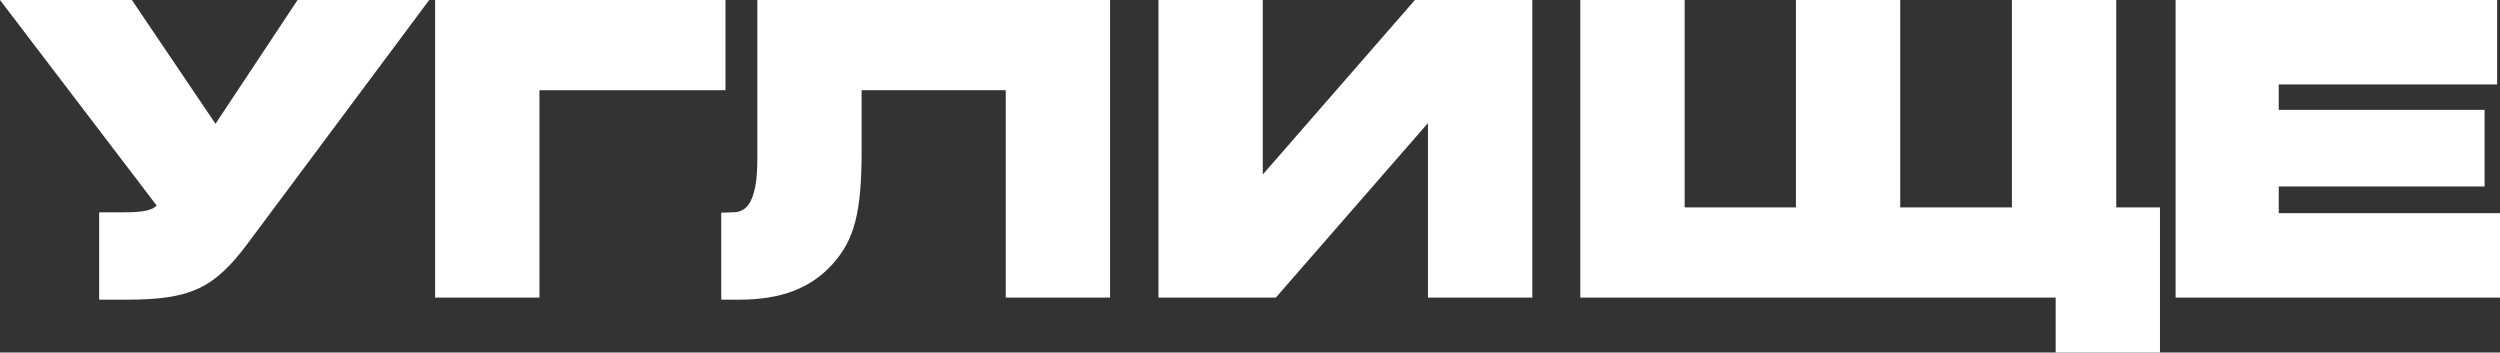 <?xml version="1.0" encoding="UTF-8"?> <!-- Generator: Adobe Illustrator 25.4.1, SVG Export Plug-In . SVG Version: 6.00 Build 0) --> <svg xmlns="http://www.w3.org/2000/svg" xmlns:xlink="http://www.w3.org/1999/xlink" id="Layer_1" x="0px" y="0px" viewBox="0 0 619.15 87.31" style="enable-background:new 0 0 619.15 87.31;" xml:space="preserve"><rect x="0" y="0" width="619.15" height="87.31" fill="#333333" stroke="none"/> <style type="text/css"> .st0{fill:#FFFFFF;} </style> <g> <polyline class="st0" points="534.94,51.36 524.11,51.36 524.11,0 498.27,0 498.27,51.36 470.61,51.36 470.61,0 444.78,0 444.78,51.36 417.22,51.36 417.22,0 391.38,0 391.38,73.7 509.11,73.7 509.11,87.31 534.94,87.31 534.94,51.36 "></polyline> <polyline class="st0" points="315.97,73.7 353.65,30.48 353.65,73.7 379.49,73.7 379.49,0 350.42,0 312.74,43.22 312.74,0 286.91,0 286.91,73.7 315.97,73.7 "></polyline> <polyline class="st0" points="619.15,73.7 619.15,52.79 564.35,52.79 564.35,46.18 615.33,46.18 615.33,27.21 564.35,27.21 564.35,20.91 618.44,20.91 618.44,0 538.81,0 538.81,73.7 619.15,73.7 "></polyline> <polyline class="st0" points="133.6,73.7 133.6,22.34 179.67,22.34 179.67,0 107.76,0 107.76,73.7 133.6,73.7 "></polyline> <path class="st0" d="M61.4,60.22L106.3,0H73.7L53.37,30.66L32.66,0H0l38.82,50.93c-1.24,1.16-3.27,1.66-8.52,1.66h-5.74v21.63h6.75 C47.14,74.21,53.05,71.47,61.4,60.22"></path> <path class="st0" d="M213.39,37.31V22.34h35.69V73.7h25.84V0h-87.36v38.18c0.27,14.19-4,14.34-6.29,14.41l-2.65,0.08v21.54h4.54 c10.26,0,17.57-2.79,23-8.77C211.63,59.4,213.39,52.57,213.39,37.31"></path> </g> </svg> 
